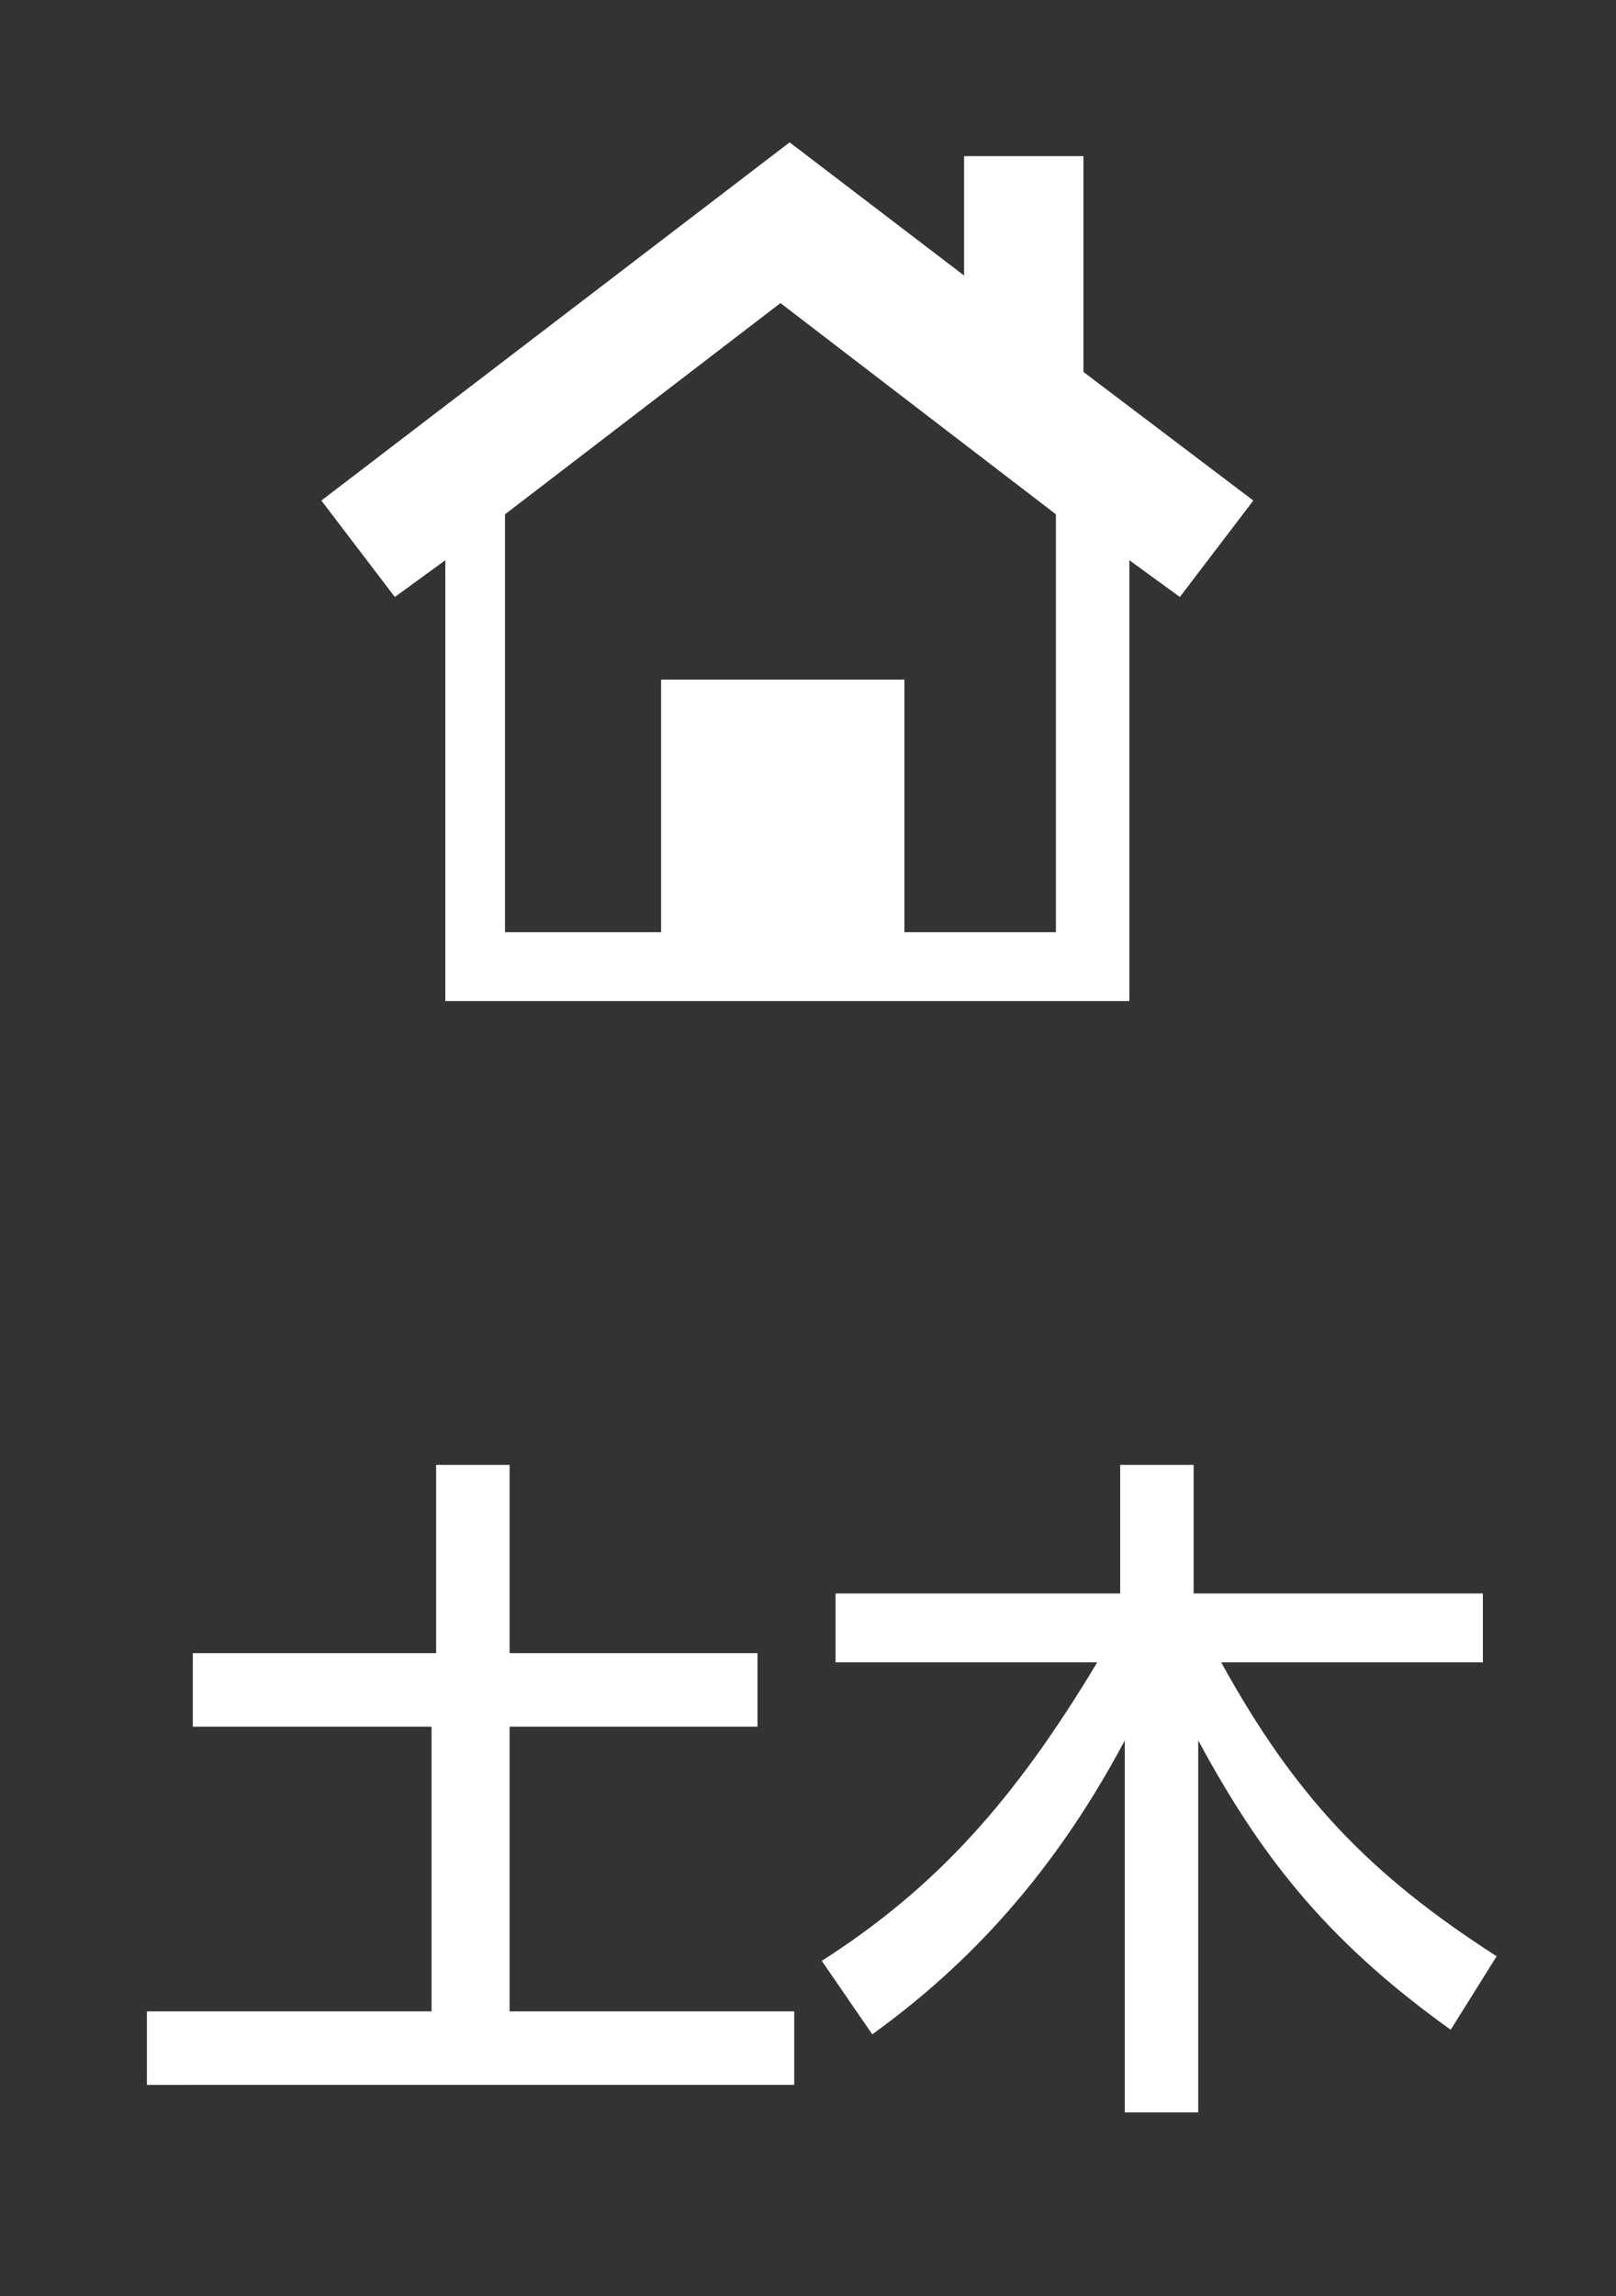 <?xml version="1.0" encoding="utf-8"?>
<!-- Generator: Adobe Illustrator 25.4.7, SVG Export Plug-In . SVG Version: 6.00 Build 0)  -->
<svg version="1.1" xmlns="http://www.w3.org/2000/svg" xmlns:xlink="http://www.w3.org/1999/xlink" x="0px" y="0px" width="35.2px"
	 height="50px" viewBox="0 0 35.2 50" style="enable-background:new 0 0 35.2 50;" xml:space="preserve">
<rect x="0" y="0" width="35.2" height="50" fill="#333333" stroke="none"/>
<style type="text/css">
	.st0{display:none;}
	.st1{display:inline;fill:#2E3192;}
	.st2{fill:#FFFFFF;}
	.st3{fill:#333333;}
	.st4{fill:#00A3CF;}
	.st5{fill:#005692;}
	.st6{fill:#4B4B4B;}
</style>
<g id="レイヤー_2" class="st0">
	<rect x="-177.8" y="-183.1" class="st1" width="1099" height="591"/>
</g>
<g id="レイヤー_1">
	<g>
		<path class="st2" d="M9.4,31.9h1.7V36h5.4v1.6h-5.4v6.2h6.2v1.6H3.2v-1.6h6.2v-6.2H4.2V36h5.3V31.9z"/>
		<path class="st2" d="M17.9,42.7c2.5-1.6,4.2-3.5,6-6.5h-5.7v-1.5h6.2v-2.8H26v2.8h6.3v1.5h-5.7c1.6,2.9,3.2,4.6,6,6.4l-1,1.6
			c-2.8-2-4.2-3.9-5.5-6.3v8.1h-1.6v-8.1c-1.7,3.2-3.7,5.1-5.5,6.4L17.9,42.7z"/>
	</g>
	<path class="st2" d="M23.6,8.1V3.4H21v2.6l-3.8-2.9L7,10.9L8.6,13l1.1-0.8v9.6h14.9v-9.6l1.1,0.8l1.6-2.1L23.6,8.1z M23.1,20.3
		h-3.4v-5.5h-5.3v5.5h-3.4v-9.1l6-4.6l6,4.6V20.3z"/>
</g>
</svg>
